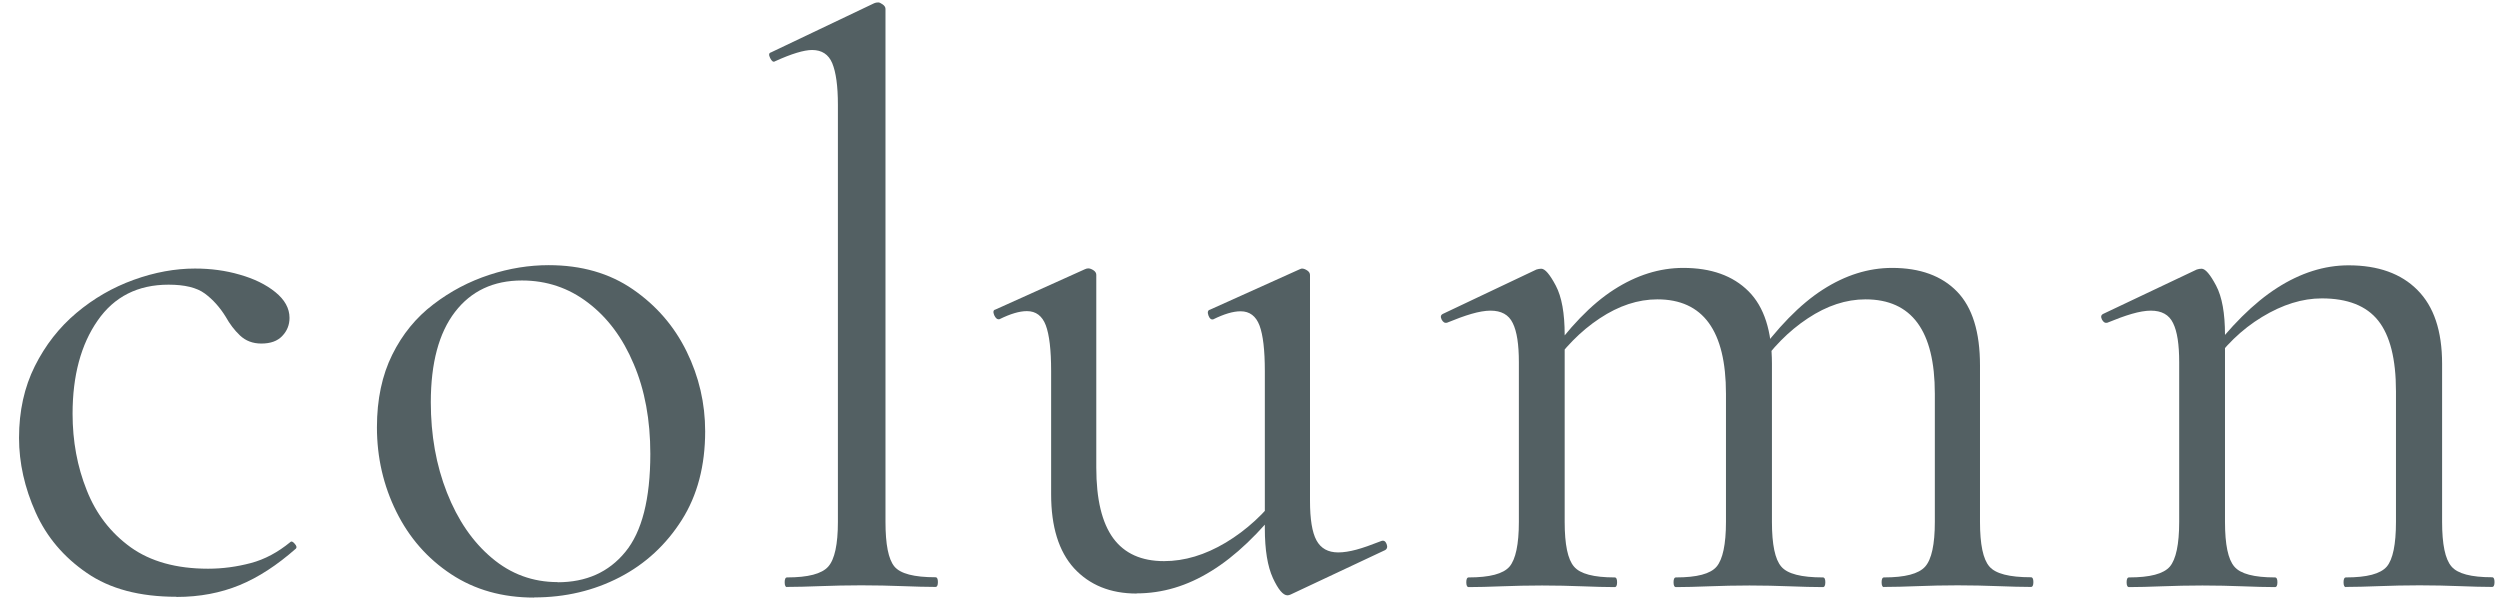 <?xml version="1.0" encoding="UTF-8"?>
<svg xmlns="http://www.w3.org/2000/svg" version="1.1" viewBox="0 0 155 38">
  <defs>
    <style>
      .cls-1 {
        fill: #536063;
      }
    </style>
  </defs>
  <!-- Generator: Adobe Illustrator 28.6.0, SVG Export Plug-In . SVG Version: 1.2.0 Build 709)  -->
  <g>
    <g id="_レイヤー_1" data-name="レイヤー_1">
      <g>
        <path class="cls-1" d="M10.93,37c-2.27,0-4.12-.49-5.55-1.48-1.43-.98-2.49-2.23-3.17-3.75-.68-1.52-1.03-3.06-1.03-4.62,0-1.67.33-3.15.98-4.45.65-1.3,1.51-2.4,2.58-3.3,1.07-.9,2.25-1.58,3.55-2.05s2.57-.7,3.8-.7c.97,0,1.89.12,2.78.38.88.25,1.62.61,2.2,1.08s.88,1,.88,1.6c0,.43-.15.81-.45,1.12-.3.32-.73.47-1.3.47-.53,0-.97-.17-1.32-.5-.35-.33-.64-.72-.88-1.15-.37-.6-.8-1.08-1.3-1.45s-1.25-.55-2.25-.55c-1.9,0-3.37.74-4.4,2.23-1.03,1.48-1.55,3.41-1.55,5.77,0,1.7.29,3.28.88,4.75.58,1.47,1.49,2.64,2.72,3.53,1.23.88,2.83,1.33,4.8,1.33.9,0,1.78-.12,2.65-.35.87-.23,1.68-.67,2.45-1.3.07-.07.16-.03.27.1.12.13.14.23.08.3-1.17,1.03-2.33,1.79-3.5,2.27-1.17.48-2.47.73-3.9.73Z"/>
        <path class="cls-1" d="M33.12,37.05c-1.97,0-3.68-.48-5.15-1.45-1.47-.97-2.6-2.26-3.4-3.88s-1.2-3.36-1.2-5.23c0-1.73.32-3.23.95-4.5.63-1.27,1.48-2.31,2.55-3.12,1.07-.82,2.22-1.42,3.47-1.83s2.48-.6,3.68-.6c2.03,0,3.77.5,5.22,1.5s2.56,2.28,3.33,3.85c.77,1.57,1.15,3.22,1.15,4.95,0,2.13-.48,3.97-1.45,5.5-.97,1.53-2.25,2.72-3.85,3.55-1.6.83-3.37,1.25-5.3,1.25ZM34.57,36.1c1.77,0,3.17-.62,4.2-1.88,1.03-1.25,1.55-3.28,1.55-6.08,0-2.1-.34-3.96-1.03-5.57-.68-1.62-1.62-2.88-2.83-3.8-1.2-.92-2.57-1.38-4.1-1.38-1.77,0-3.15.65-4.15,1.95-1,1.3-1.5,3.17-1.5,5.6,0,2.03.33,3.9,1,5.6.67,1.7,1.59,3.05,2.78,4.05,1.18,1,2.54,1.5,4.08,1.5Z"/>
        <path class="cls-1" d="M48.8,36.4c-.1,0-.15-.1-.15-.3s.05-.3.15-.3c1.3,0,2.15-.22,2.55-.67.4-.45.6-1.38.6-2.77V6.5c0-1.17-.12-2.02-.35-2.58-.23-.55-.65-.82-1.25-.82-.5,0-1.27.23-2.3.7-.1.07-.2,0-.3-.2-.1-.2-.08-.32.05-.35L54.2.2c.07-.03.15-.05.25-.05.07,0,.16.04.27.12.12.08.18.18.18.28v31.8c0,1.4.18,2.32.55,2.77.37.45,1.22.67,2.55.67.1,0,.15.1.15.3s-.05.3-.15.3c-.57,0-1.25-.02-2.05-.05s-1.65-.05-2.55-.05-1.71.02-2.53.05c-.82.03-1.51.05-2.08.05Z"/>
        <path class="cls-1" d="M70.47,36.8c-1.63,0-2.92-.53-3.88-1.57-.95-1.05-1.42-2.58-1.42-4.58v-7.65c0-1.3-.11-2.24-.33-2.83-.22-.58-.61-.88-1.17-.88-.47,0-1.03.17-1.7.5-.13.03-.24-.05-.33-.25-.08-.2-.06-.32.08-.35l5.55-2.5c.07-.03.13-.05.2-.05.1,0,.21.04.33.12.12.08.17.18.17.28v11.95c0,1.97.35,3.42,1.05,4.38.7.95,1.75,1.42,3.15,1.42,1.27,0,2.54-.38,3.83-1.15,1.28-.77,2.41-1.8,3.37-3.1l.25.55c-1.53,1.97-3.04,3.41-4.53,4.32-1.48.92-3.02,1.38-4.62,1.38ZM81.22,17.05v14c0,1.13.13,1.95.4,2.45.27.5.72.75,1.35.75.33,0,.71-.06,1.12-.17s.92-.29,1.53-.53c.17-.07.28,0,.35.18.07.18.03.31-.1.38l-5.85,2.75c-.07.03-.13.05-.2.05-.27,0-.57-.36-.9-1.07-.33-.72-.5-1.74-.5-3.08v-9.75c0-1.3-.11-2.24-.33-2.83-.22-.58-.61-.88-1.17-.88-.47,0-1.03.17-1.7.5-.13.03-.23-.05-.3-.25-.07-.2-.03-.32.1-.35l5.55-2.5c.07-.03.12-.05.15-.05.1,0,.21.04.33.12.12.08.17.18.17.28Z"/>
        <path class="cls-1" d="M91.06,36.4c-.1,0-.15-.1-.15-.3s.05-.3.15-.3c1.3,0,2.14-.22,2.53-.67.38-.45.58-1.38.58-2.77v-9.9c0-1.1-.12-1.91-.38-2.43-.25-.52-.71-.77-1.38-.77-.33,0-.73.07-1.18.2-.45.13-.96.32-1.52.55-.13.03-.24-.03-.33-.2-.08-.17-.06-.28.08-.35l5.8-2.75c.1-.03.2-.05.3-.05.23,0,.53.35.9,1.05.37.7.55,1.72.55,3.05v11.6c0,1.4.19,2.32.58,2.77.38.45,1.22.67,2.52.67.1,0,.15.1.15.3s-.05.3-.15.3c-.57,0-1.24-.02-2.02-.05-.78-.03-1.61-.05-2.48-.05s-1.7.02-2.5.05c-.8.03-1.48.05-2.05.05ZM103.91,36.4c-.1,0-.15-.1-.15-.3s.05-.3.15-.3c1.3,0,2.14-.22,2.52-.67.38-.45.58-1.38.58-2.77v-7.95c0-3.9-1.42-5.85-4.25-5.85-1.2,0-2.39.39-3.58,1.18-1.18.78-2.22,1.84-3.12,3.17l-.2-.6c1.4-2,2.8-3.45,4.2-4.35,1.4-.9,2.83-1.35,4.3-1.35,1.73,0,3.08.48,4.05,1.45.97.97,1.45,2.47,1.45,4.5v9.8c0,1.4.19,2.32.58,2.77.38.45,1.24.67,2.58.67.1,0,.15.1.15.3s-.05.3-.15.3c-.6,0-1.29-.02-2.08-.05s-1.61-.05-2.47-.05-1.7.02-2.5.05-1.48.05-2.05.05ZM116.81,36.4c-.1,0-.15-.1-.15-.3s.05-.3.15-.3c1.3,0,2.15-.22,2.55-.67.4-.45.6-1.38.6-2.77v-7.95c0-3.9-1.43-5.85-4.3-5.85-1.2,0-2.39.39-3.58,1.18-1.18.78-2.23,1.84-3.12,3.17l-.2-.6c1.43-2,2.85-3.45,4.25-4.35s2.83-1.35,4.3-1.35c1.73,0,3.08.49,4.03,1.47.95.98,1.42,2.51,1.42,4.57v9.7c0,1.4.19,2.32.58,2.77.38.45,1.24.67,2.58.67.1,0,.15.1.15.3s-.05.3-.15.3c-.57,0-1.25-.02-2.05-.05-.8-.03-1.63-.05-2.5-.05s-1.69.02-2.47.05-1.47.05-2.08.05Z"/>
        <path class="cls-1" d="M132,36.4c-.1,0-.15-.1-.15-.3s.05-.3.15-.3c1.3,0,2.14-.22,2.53-.67.38-.45.58-1.38.58-2.77v-9.9c0-1.1-.12-1.91-.38-2.43-.25-.52-.71-.77-1.38-.77-.33,0-.73.07-1.18.2-.45.13-.96.32-1.52.55-.13.03-.24-.03-.33-.2-.08-.17-.06-.28.08-.35l5.8-2.75c.1-.03.2-.05.3-.05.23,0,.53.35.9,1.05.37.7.55,1.72.55,3.05v11.6c0,1.4.19,2.32.58,2.77.38.45,1.22.67,2.52.67.1,0,.15.1.15.3s-.05.3-.15.3c-.57,0-1.24-.02-2.02-.05-.78-.03-1.61-.05-2.48-.05s-1.7.02-2.5.05c-.8.03-1.48.05-2.05.05ZM145.45,36.4c-.1,0-.15-.1-.15-.3s.05-.3.15-.3c1.3,0,2.14-.22,2.53-.67.38-.45.57-1.38.57-2.77v-8.1c0-2-.37-3.46-1.1-4.38-.73-.92-1.9-1.38-3.5-1.38-1.2,0-2.43.38-3.7,1.15-1.27.77-2.35,1.82-3.25,3.15l-.2-.6c1.47-1.97,2.93-3.42,4.38-4.35,1.45-.93,2.93-1.4,4.43-1.4,1.83,0,3.26.51,4.27,1.53,1.02,1.02,1.53,2.54,1.53,4.57v9.8c0,1.4.19,2.32.58,2.77.38.45,1.22.67,2.52.67.1,0,.15.1.15.3s-.05.3-.15.3c-.57,0-1.24-.02-2.02-.05-.78-.03-1.61-.05-2.48-.05s-1.7.02-2.5.05-1.48.05-2.05.05Z"/>
      </g>
    </g>
  </g>
</svg>